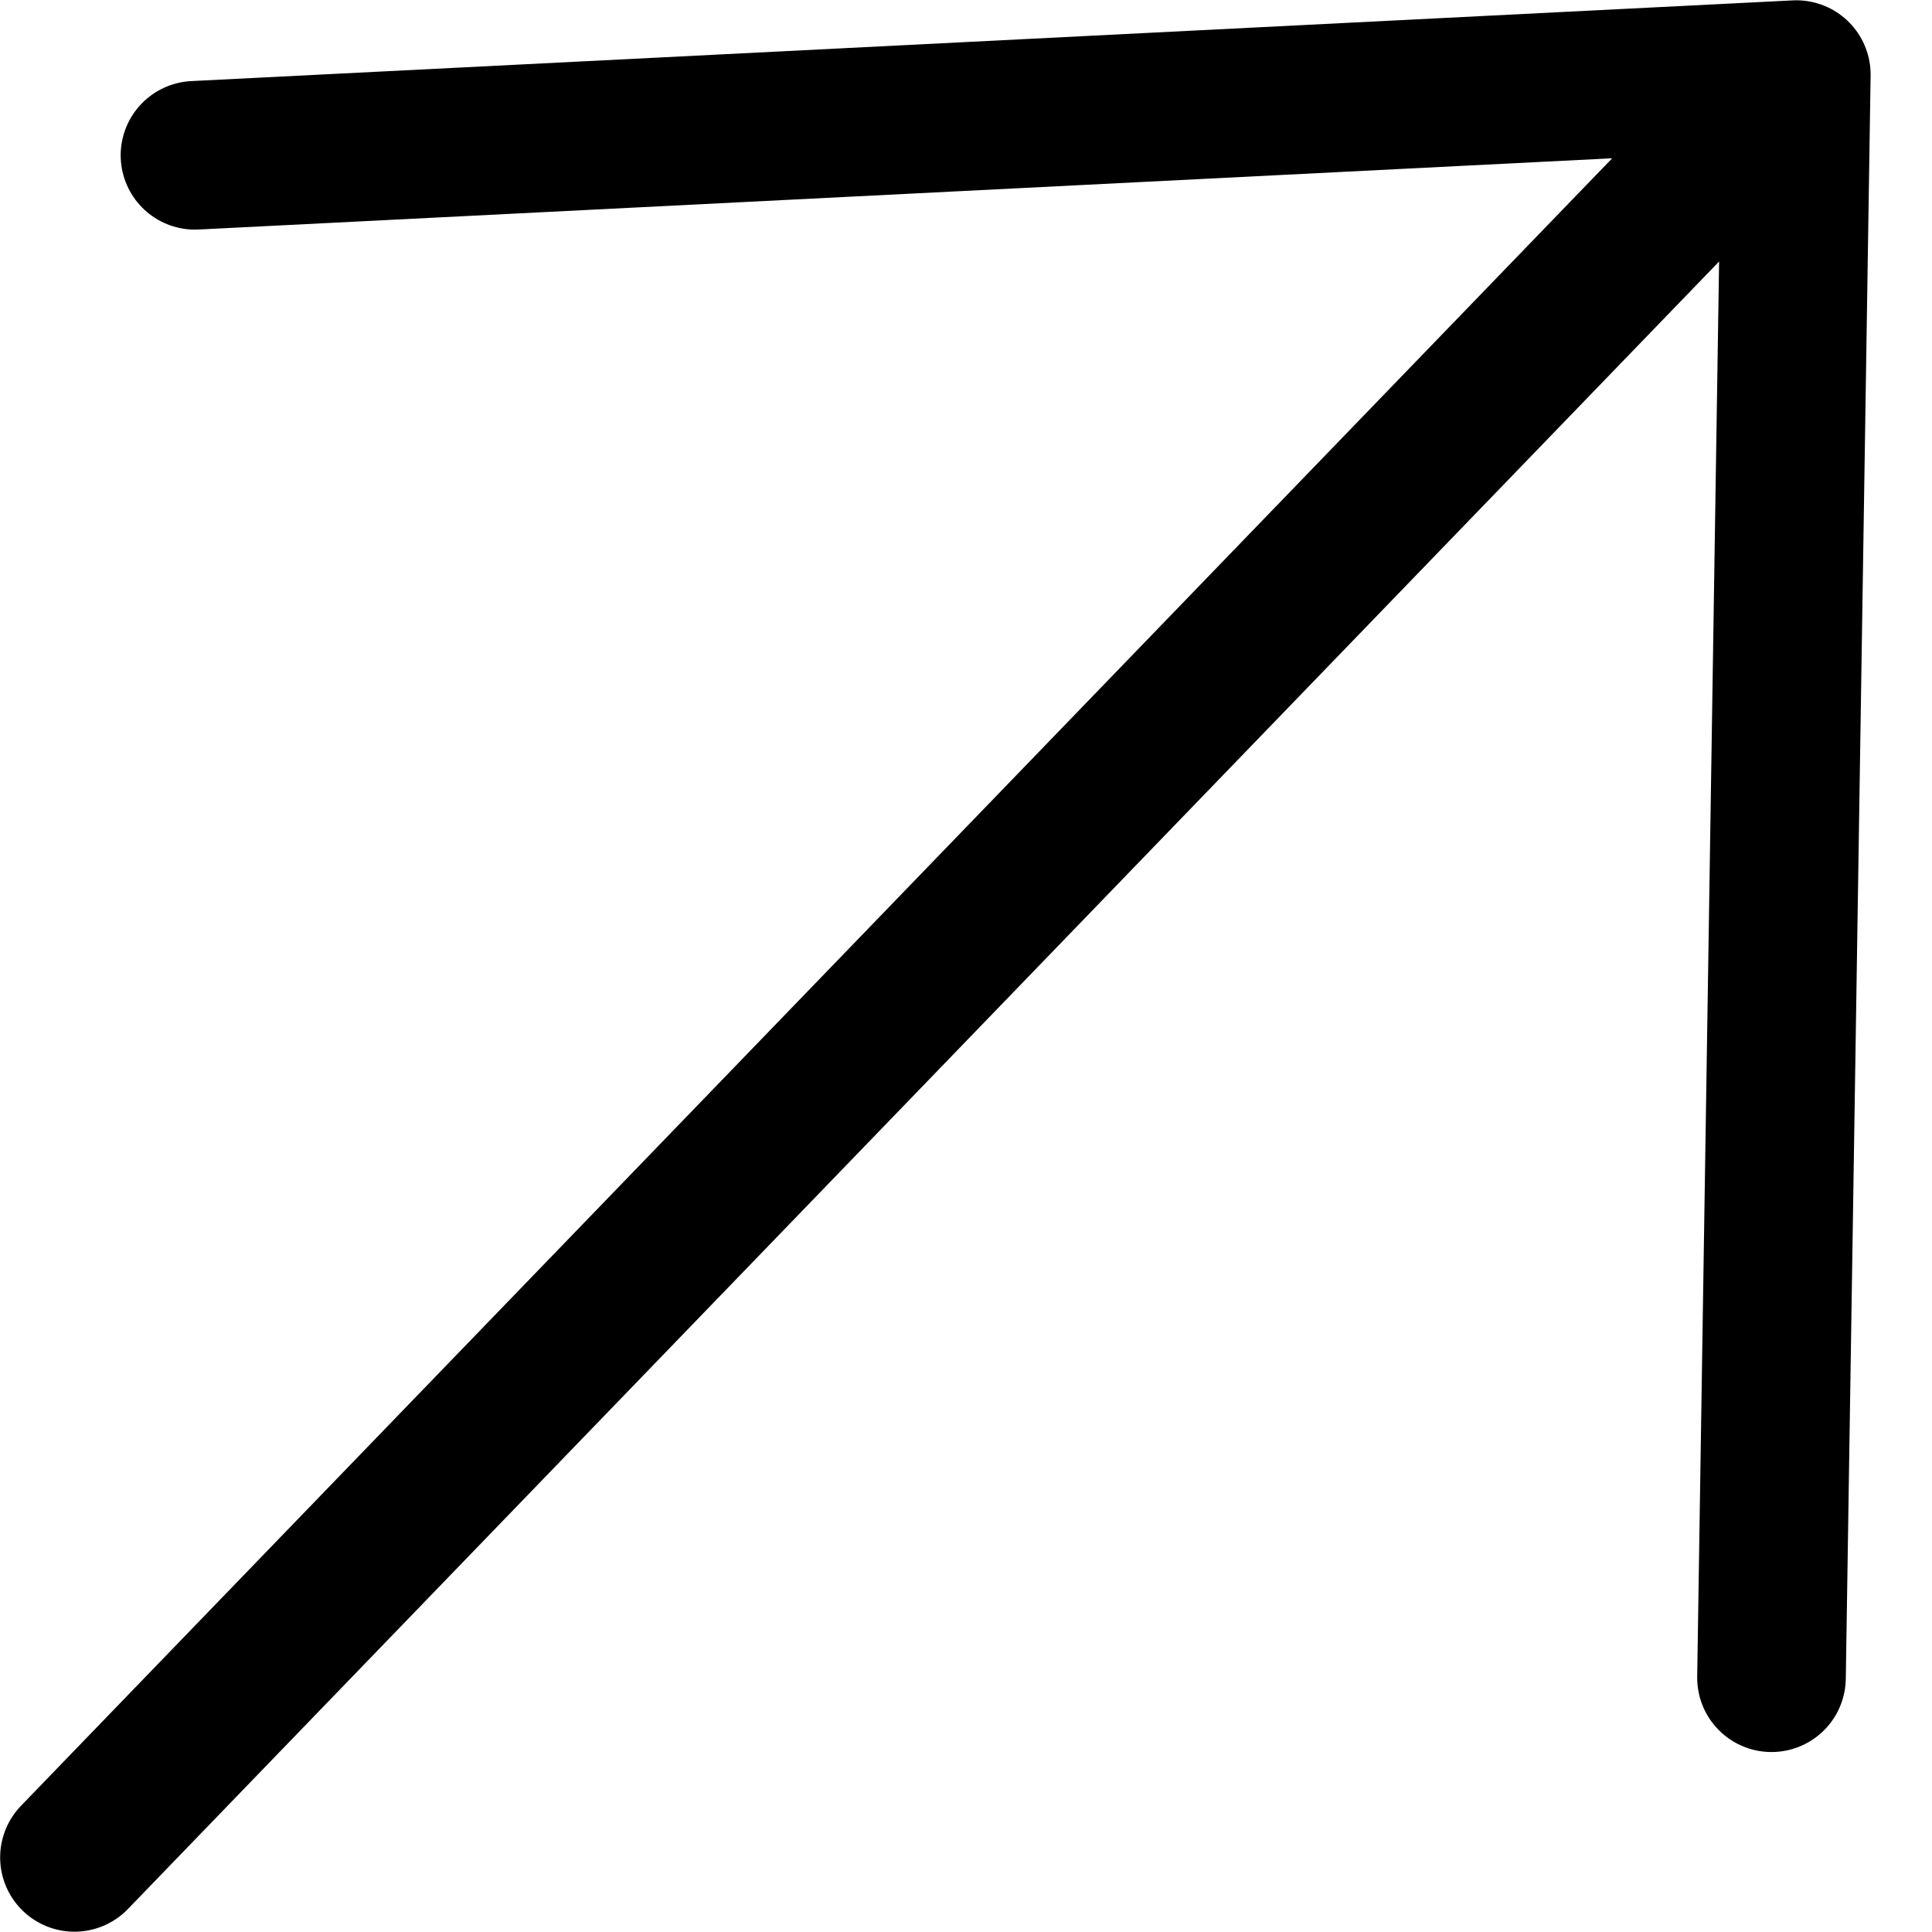 <svg width="13" height="13" viewBox="0 0 13 13" fill="none" xmlns="http://www.w3.org/2000/svg">
<path d="M0.501 12.498L12.087 0.502M12.087 0.502L11.92 11.289M12.087 0.502L1.312 1.045" stroke="black" stroke-linecap="round" stroke-linejoin="round"/>
</svg>
